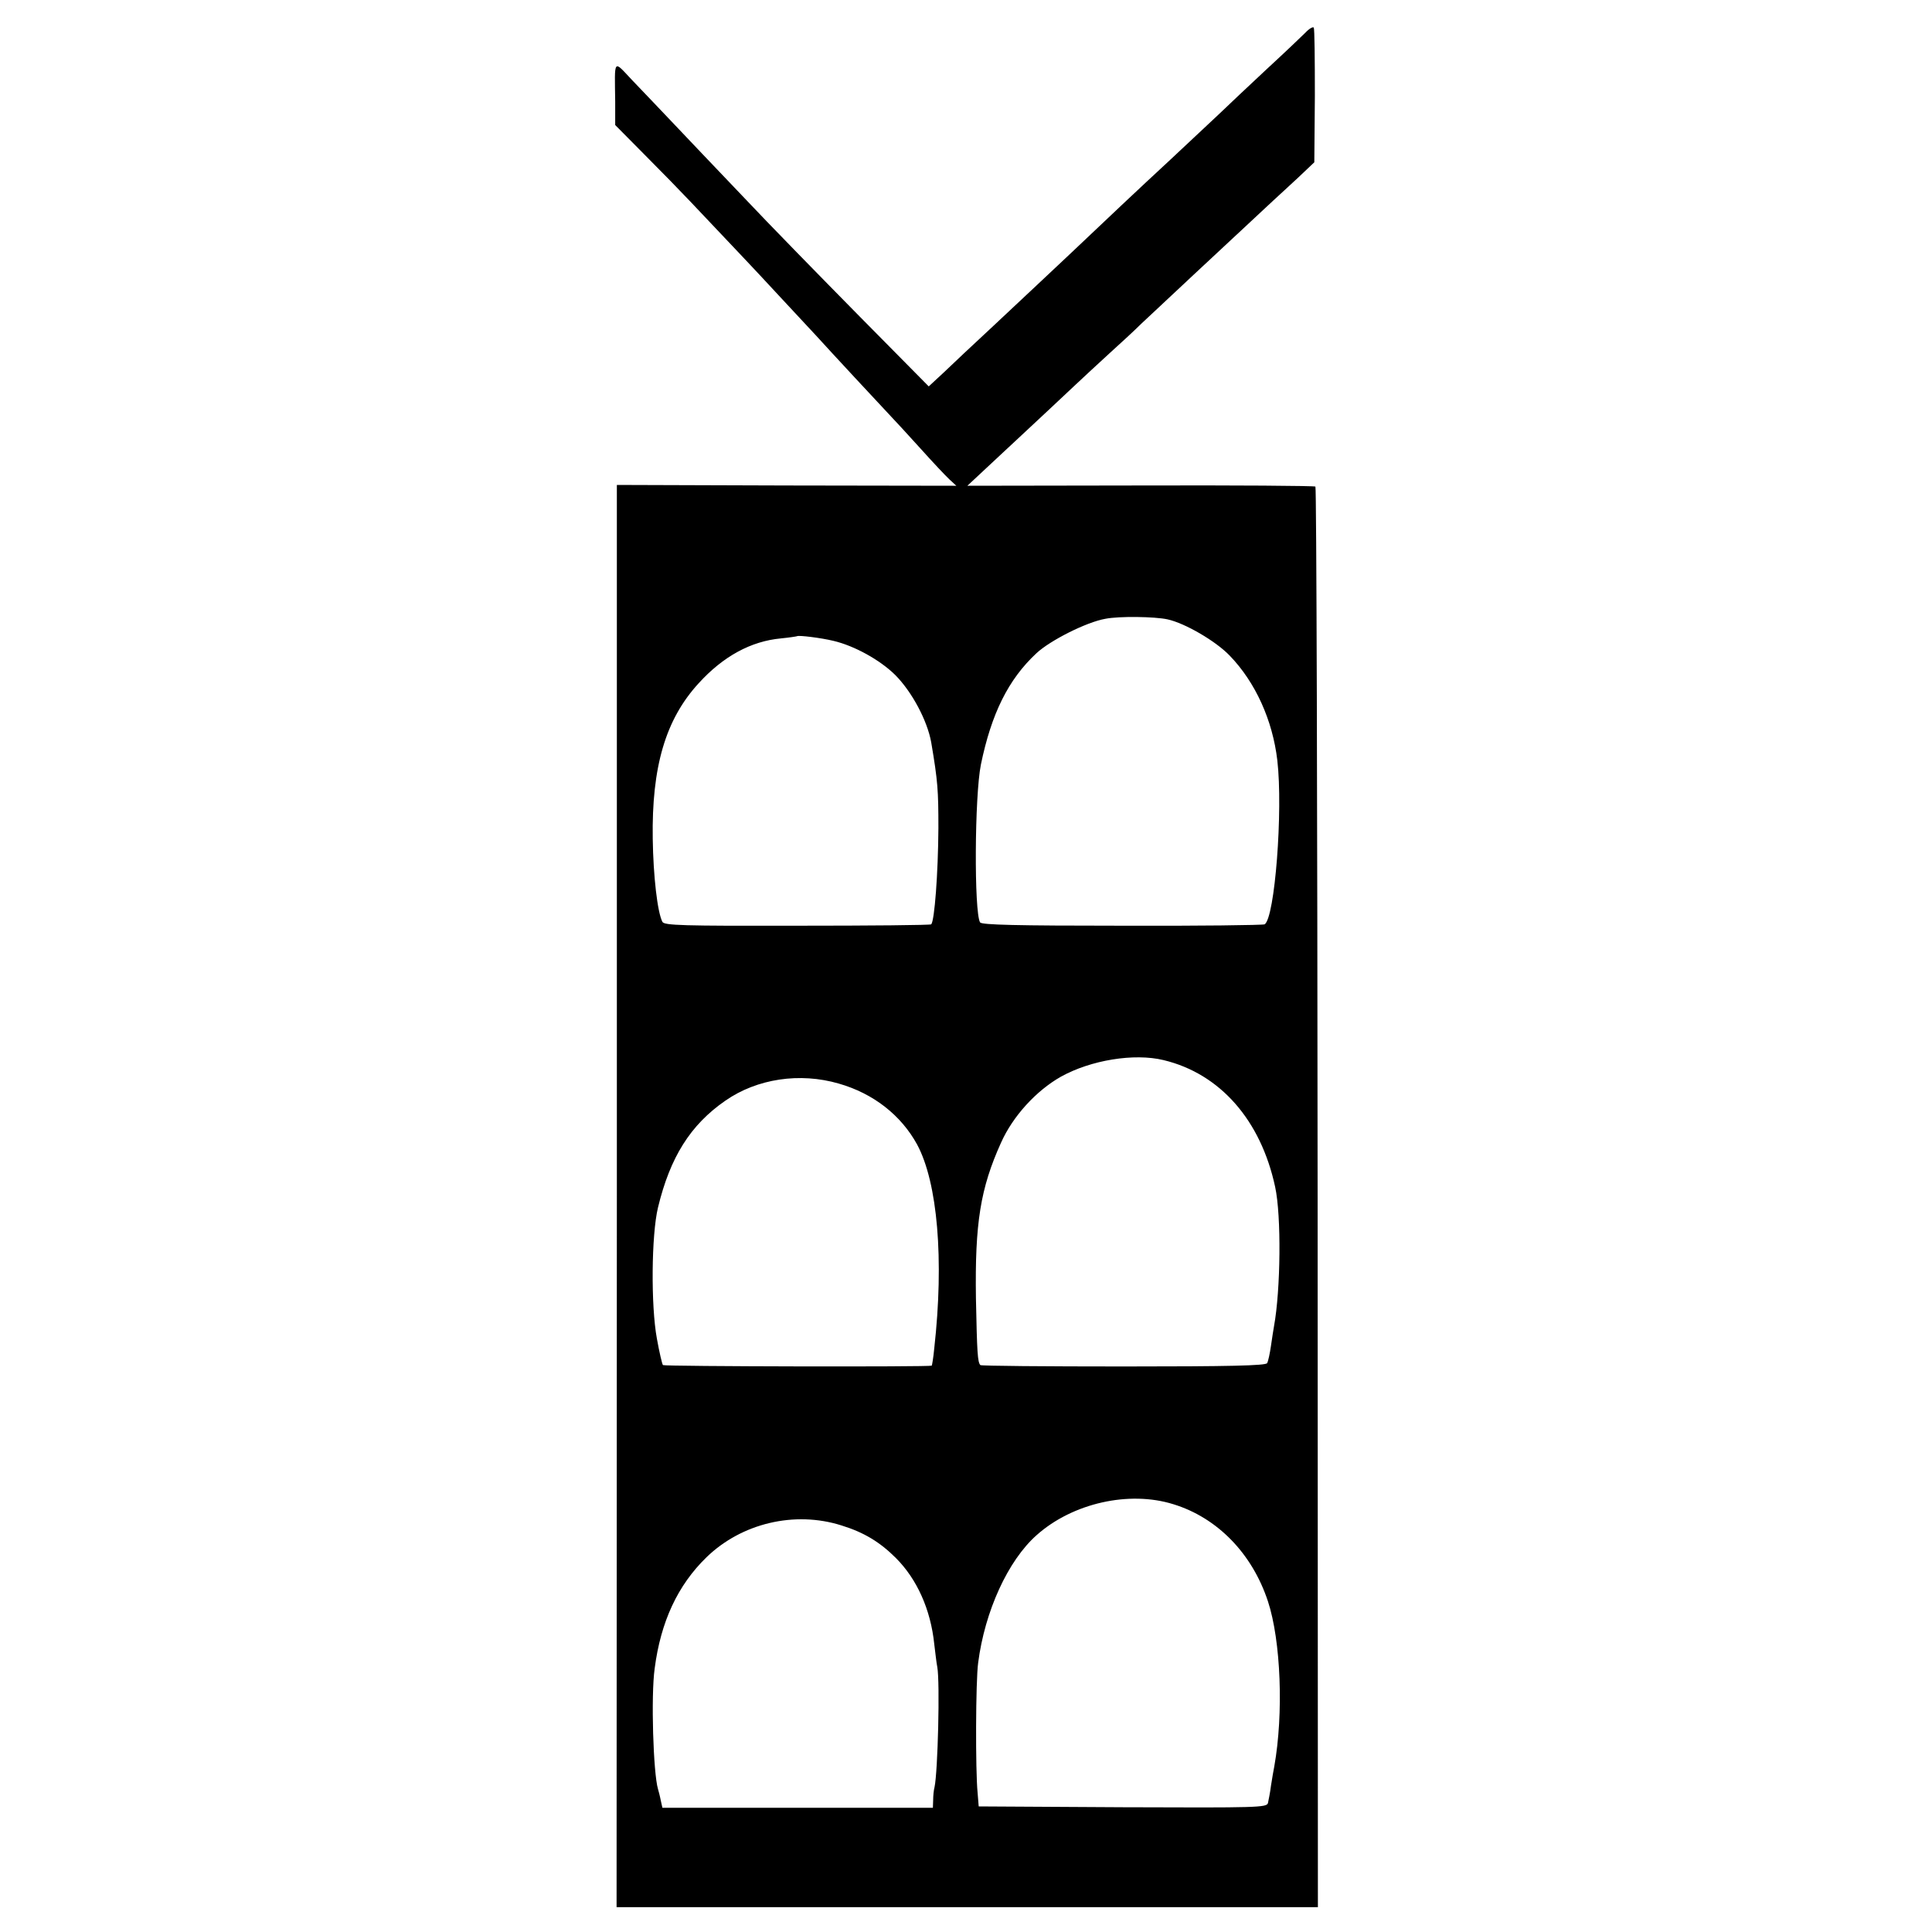 <?xml version="1.0" standalone="no"?>
<!DOCTYPE svg PUBLIC "-//W3C//DTD SVG 20010904//EN"
 "http://www.w3.org/TR/2001/REC-SVG-20010904/DTD/svg10.dtd">
<svg version="1.0" xmlns="http://www.w3.org/2000/svg"
 width="700pt" height="700pt" viewBox="0 0 700 700"
 preserveAspectRatio="xMidYMid meet">
<g transform="translate(0,700) scale(0.1,-0.1)"
fill="#000000" stroke="none">
<path d="M4729 6881 c-14 -14 -77 -74 -140 -132 -63 -59 -141 -132 -174 -164
-33 -31 -112 -105 -174 -163 -120 -111 -229 -214 -365 -343 -45 -42 -97 -91
-116 -109 -19 -18 -91 -85 -160 -150 -69 -64 -150 -140 -180 -169 l-55 -51
-250 253 c-137 139 -329 335 -425 437 -96 101 -212 222 -256 269 -45 47 -109
115 -143 150 -70 74 -64 82 -62 -78 l0 -84 105 -106 c58 -58 133 -135 167
-171 176 -186 223 -235 321 -341 58 -62 118 -127 134 -144 58 -64 231 -250
264 -285 19 -20 71 -76 115 -125 44 -49 91 -99 105 -112 l25 -23 -615 1 -615
2 0 -2577 -1 -2576 1271 0 1270 0 -1 2571 c-1 1413 -4 2573 -8 2576 -3 3 -288
5 -633 4 l-628 -1 60 56 c206 192 294 274 334 312 25 24 80 74 121 112 41 37
93 85 115 107 52 49 309 289 479 447 17 15 57 53 90 83 l58 55 2 240 c0 132
-1 243 -4 248 -3 4 -17 -4 -31 -19z m-499 -2125 c64 -14 175 -79 225 -131 94
-97 156 -235 173 -380 21 -182 -9 -571 -46 -594 -6 -3 -238 -6 -517 -5 -383 0
-508 3 -514 12 -22 37 -20 458 3 572 38 184 99 308 201 403 49 46 181 113 250
125 50 10 179 8 225 -2z m-1210 -78 c76 -18 168 -69 223 -123 61 -61 117 -166
131 -245 24 -141 26 -175 26 -310 -1 -165 -14 -336 -26 -349 -3 -3 -221 -5
-485 -5 -418 -1 -482 1 -489 14 -18 35 -33 165 -35 301 -4 260 46 432 166 563
89 98 190 153 299 163 30 3 56 7 58 8 5 4 87 -6 132 -17z m1196 -1519 c204
-49 352 -217 404 -459 23 -105 20 -374 -4 -505 -2 -11 -7 -43 -11 -71 -4 -28
-10 -56 -14 -63 -6 -9 -137 -12 -520 -12 -282 0 -516 2 -519 5 -10 11 -12 44
-16 242 -4 272 16 398 91 564 43 96 127 188 217 239 108 60 265 86 372 60z
m-1177 -85 c126 -36 226 -115 284 -221 74 -138 98 -416 62 -738 -3 -33 -8 -61
-9 -63 -6 -5 -968 -3 -974 2 -3 3 -13 46 -22 96 -22 119 -20 375 4 475 44 182
117 299 244 387 115 80 270 103 411 62z m1212 -1524 c160 -49 286 -179 343
-352 47 -143 57 -407 23 -598 -3 -14 -8 -45 -12 -70 -3 -25 -9 -53 -11 -63 -5
-16 -36 -17 -526 -15 l-522 3 -4 50 c-8 80 -7 404 2 470 24 187 108 371 212
463 130 116 335 162 495 112z m-1202 -77 c81 -25 139 -60 197 -118 76 -76 126
-186 139 -312 4 -32 8 -69 11 -83 10 -55 2 -379 -10 -435 -3 -11 -5 -32 -5
-47 l-1 -28 -490 0 -490 0 -6 27 c-3 16 -8 34 -10 41 -17 57 -26 337 -12 437
22 169 83 301 188 403 127 123 319 169 489 115z"/>
</g>
</svg>
